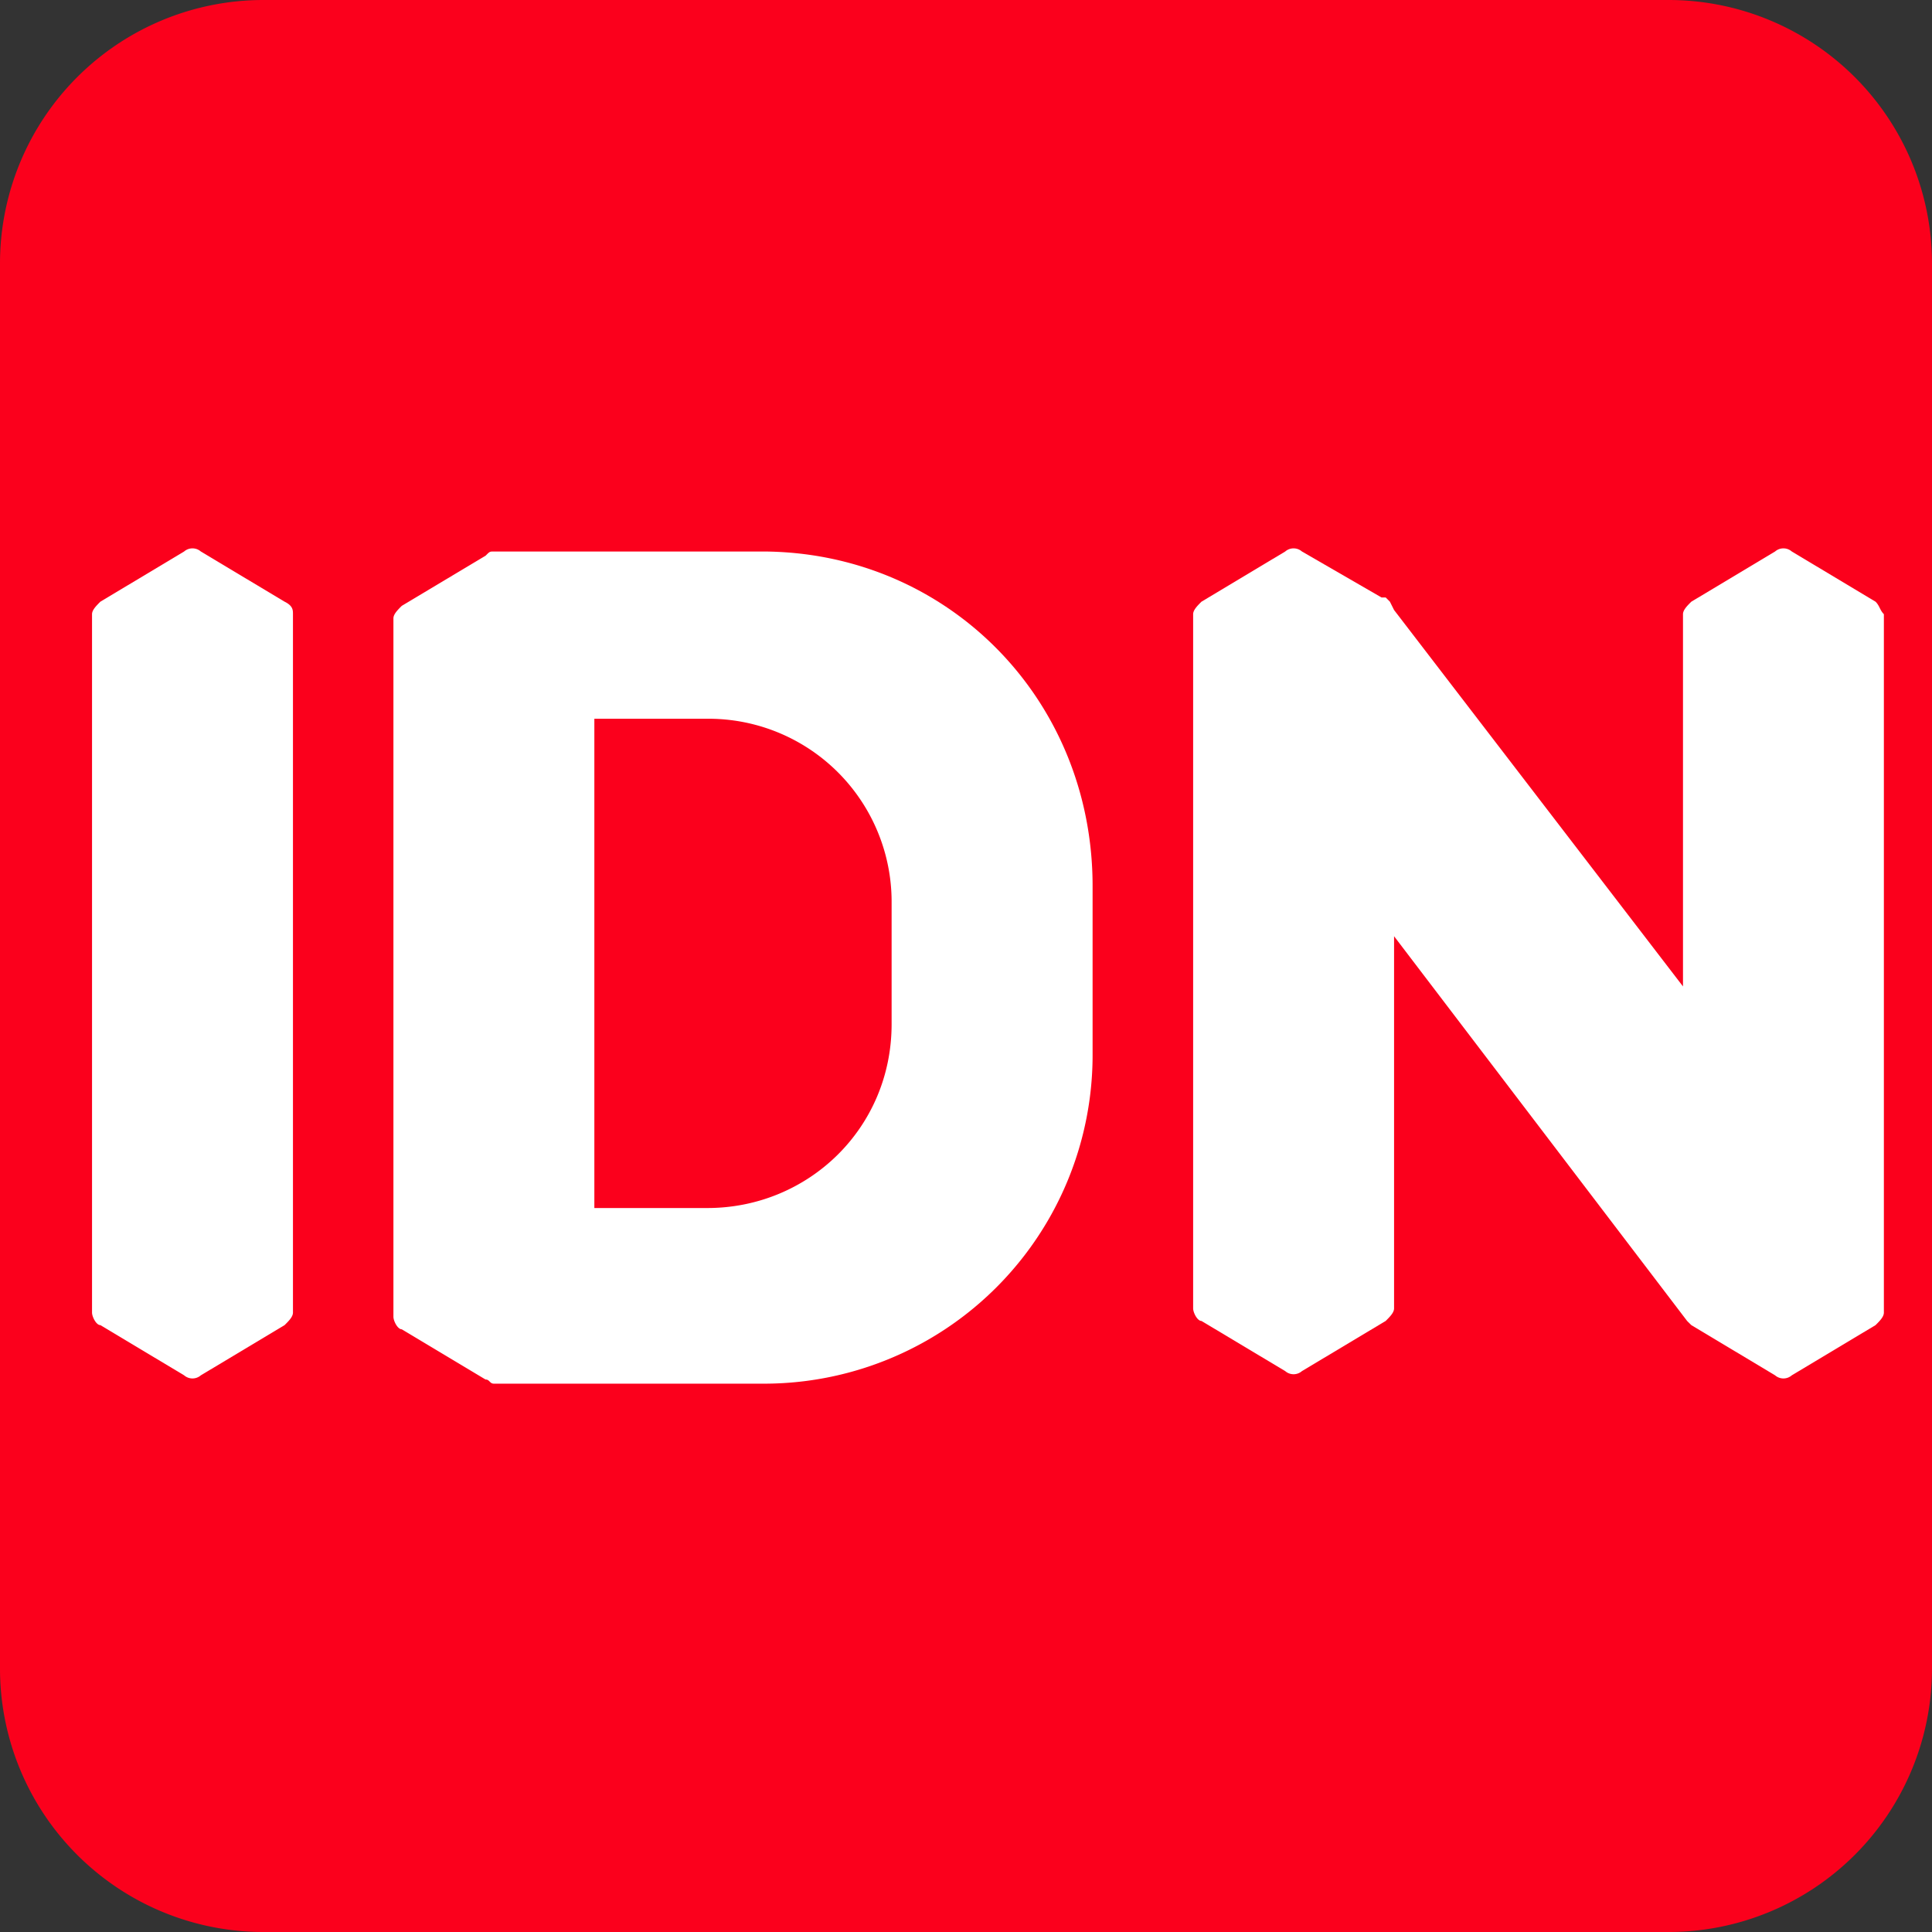 <?xml version="1.0" encoding="UTF-8"?>
<svg data-bbox="0 0 44 44" xmlns="http://www.w3.org/2000/svg" viewBox="0 0 44 44" height="44" width="44" data-type="color">
    <rect x="0" y="0" width="44" height="44" fill="#333333" stroke="none"/>
    <g>
        <path fill="#FB001C" d="M44 6v32a6 6 0 0 1-6 6H6a6 6 0 0 1-6-6V6a6 6 0 0 1 6-6h32a6 6 0 0 1 6 6" data-color="1"/>
        <g clip-path="url(#ccdc6fa9-7dc6-46ce-843a-e01009b8c3a5)">
            <path fill="#ffffff" d="M6.481 13.703 4.574 12.56a.29.29 0 0 0-.381 0l-1.907 1.143c-.095.095-.19.19-.19.285v15.905c0 .095.095.286.19.286l1.907 1.143a.29.29 0 0 0 .381 0l1.907-1.143c.096-.095.191-.19.191-.286V13.988c0-.095 0-.19-.19-.285" data-color="2"/>
            <path fill="#ffffff" d="m42.714 13.703-1.907-1.143a.29.29 0 0 0-.381 0l-1.907 1.143c-.096.095-.19.19-.19.285v8.477l-6.58-8.572-.095-.19-.096-.096h-.095l-1.812-1.047a.29.29 0 0 0-.381 0l-1.907 1.143c-.095.095-.19.19-.19.285v15.81c0 .095.095.286.19.286l1.907 1.142a.29.29 0 0 0 .381 0l1.907-1.142c.096-.096.191-.191.191-.286v-8.476l6.674 8.762.096.095 1.907 1.143a.29.29 0 0 0 .381 0l1.907-1.143c.096-.095.19-.19.19-.286V13.988c-.094-.095-.094-.19-.19-.285" data-color="2"/>
            <path fill="#ffffff" d="M17.351 12.56H11.25c-.096 0-.096 0-.19.095l-1.91 1.143c-.095.095-.19.19-.19.285v15.905c0 .095.095.286.19.286l1.907 1.143c.095 0 .095.095.19.095h6.103a7.484 7.484 0 0 0 7.533-7.524v-3.81c0-4.285-3.337-7.618-7.533-7.618m2.956 10.762c0 2.38-1.907 4.19-4.195 4.19h-2.575V16.369h2.575a4.17 4.17 0 0 1 4.195 4.19z" data-color="2"/>
        </g>
        <defs fill="none">
            <clipPath id="ccdc6fa9-7dc6-46ce-843a-e01009b8c3a5">
                <path fill="#ffffff" d="M43 12v20H2V12z"/>
            </clipPath>
        </defs>
    </g>
</svg>
